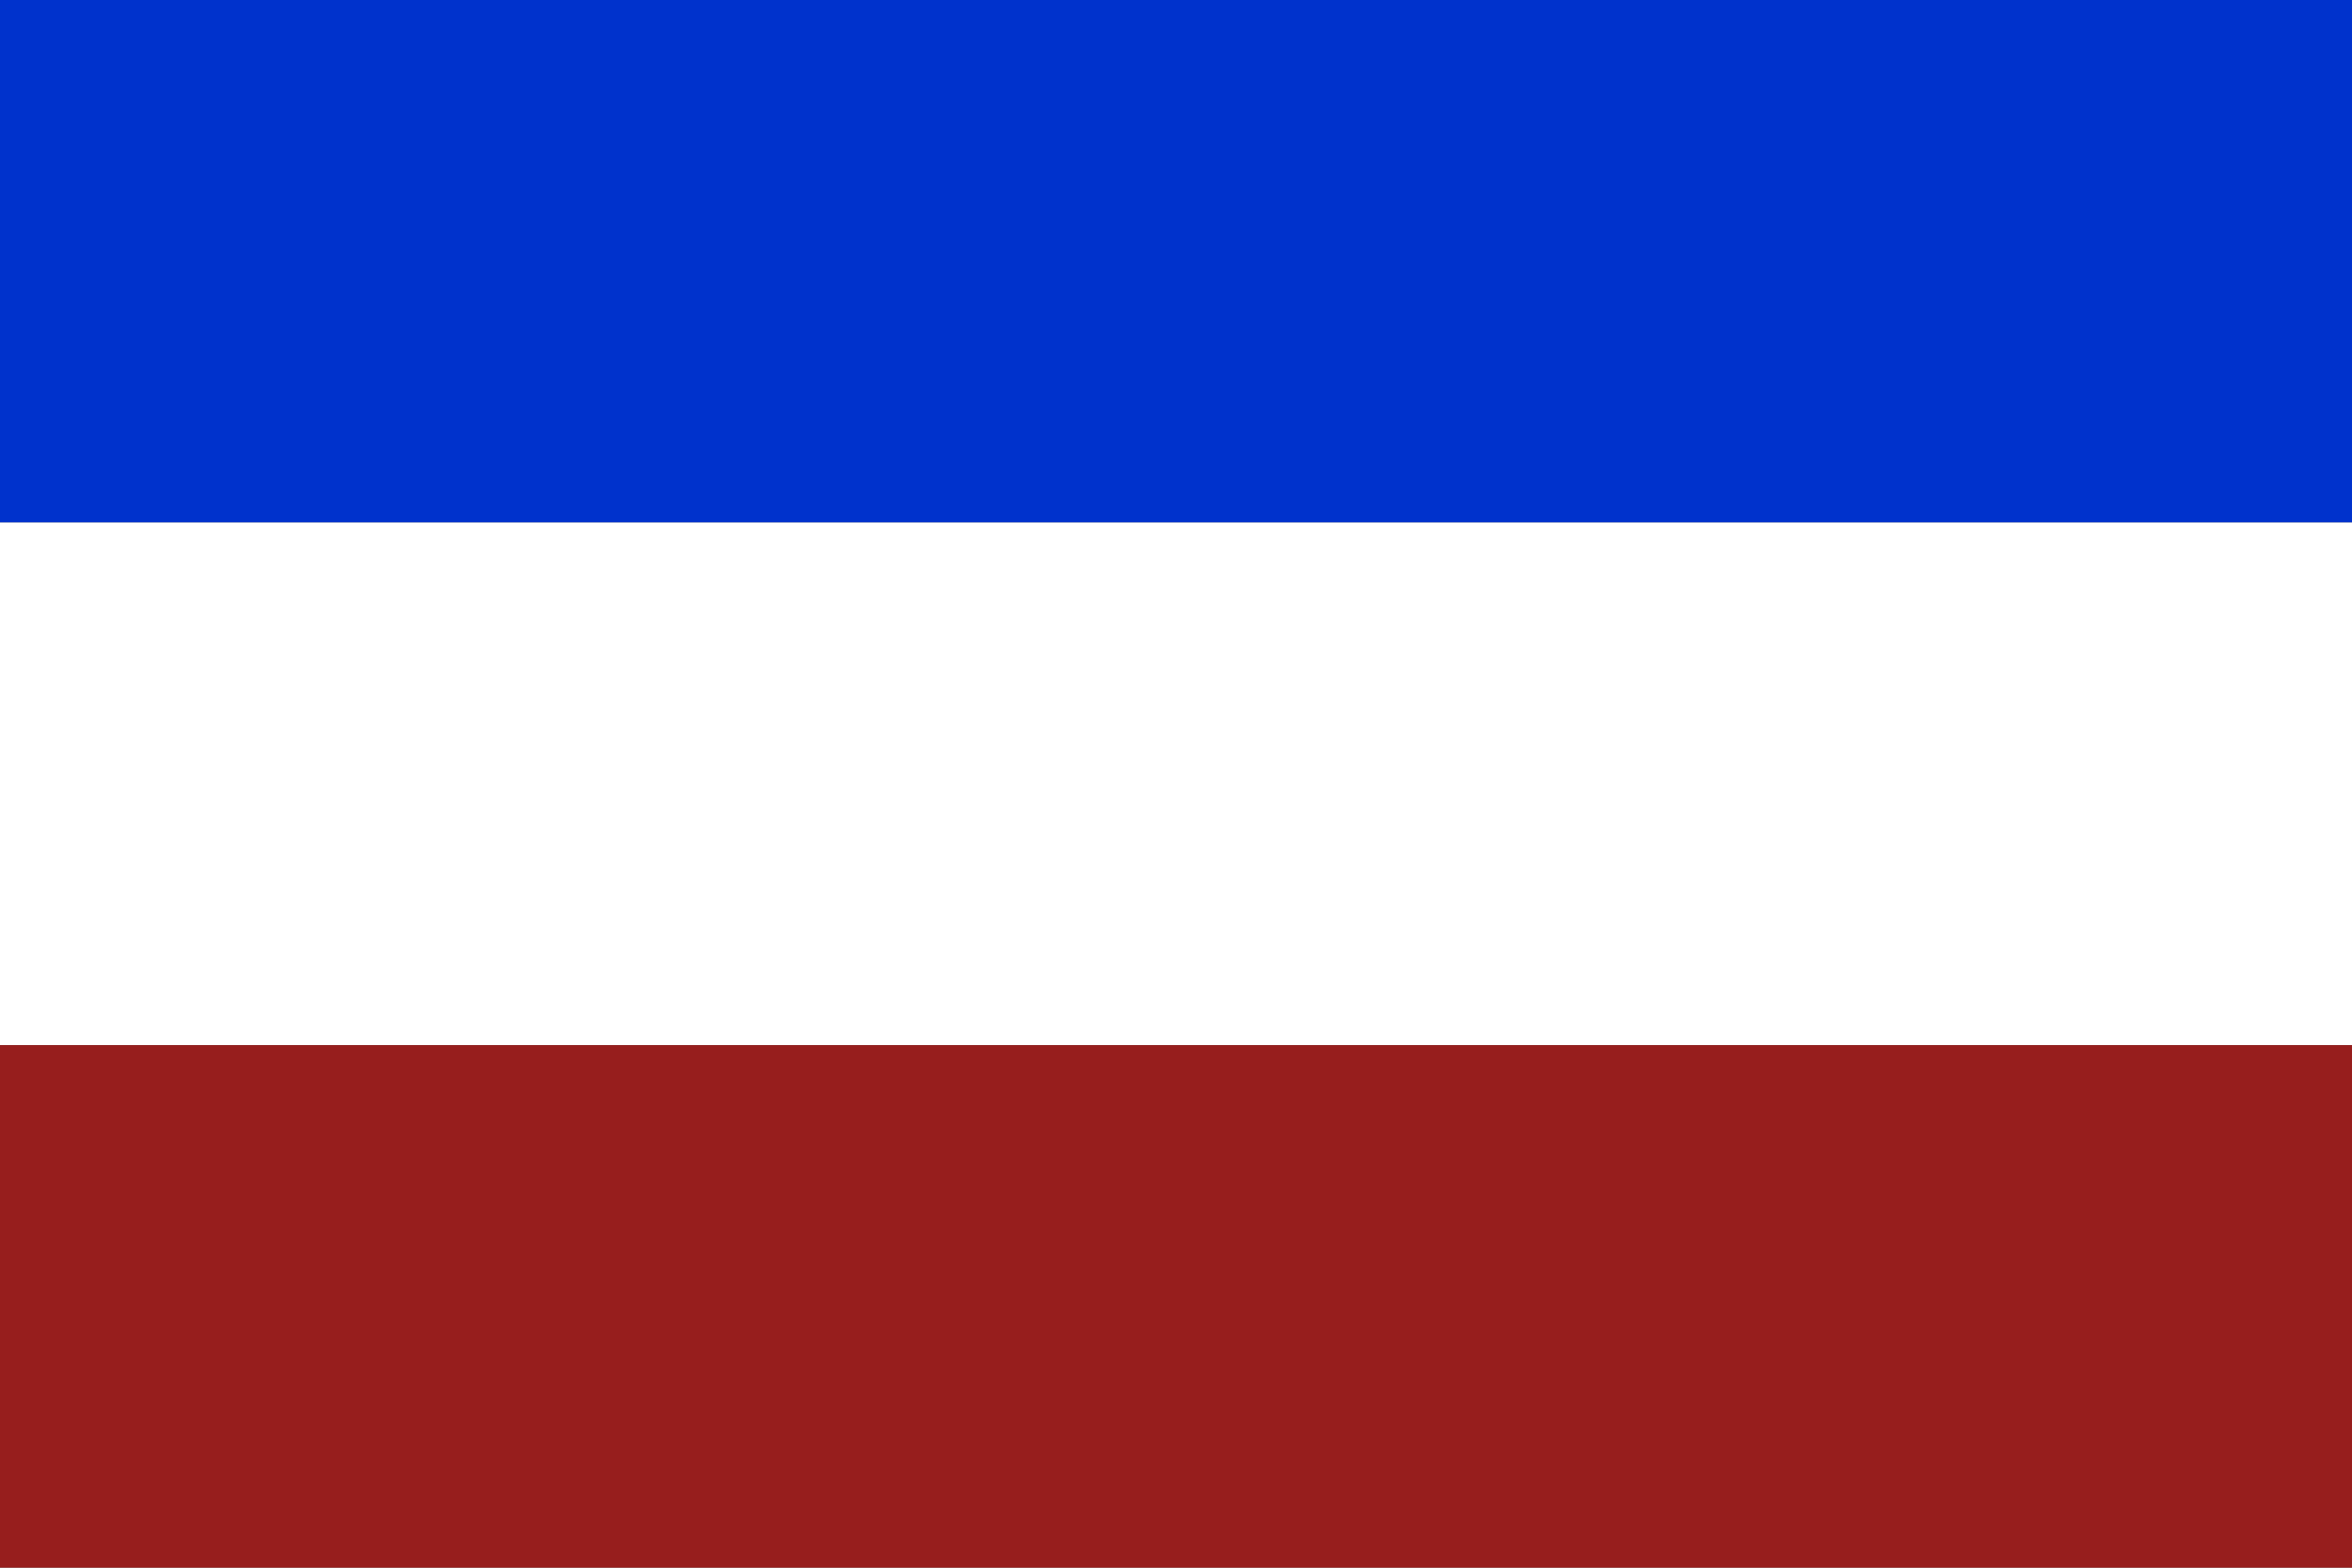 <svg preserveAspectRatio="xMidYMid meet" viewBox="0 0 150 100" xmlns="http://www.w3.org/2000/svg" xmlns:xlink="http://www.w3.org/1999/xlink"><rect x="0" y="0" width="150" height="100" fill="#808080" stroke="none"/><clipPath id="a"><path d="m0 0h150v100h-150z"/></clipPath><g clip-path="url(#a)"><path d="m0 0h150v33.333h-150z" fill="#0032cc"/><path d="m0 33.333h150v33.333h-150z" fill="#fff"/><path d="m0 66.667h150v33.333h-150z" fill="#971e1d"/></g></svg>